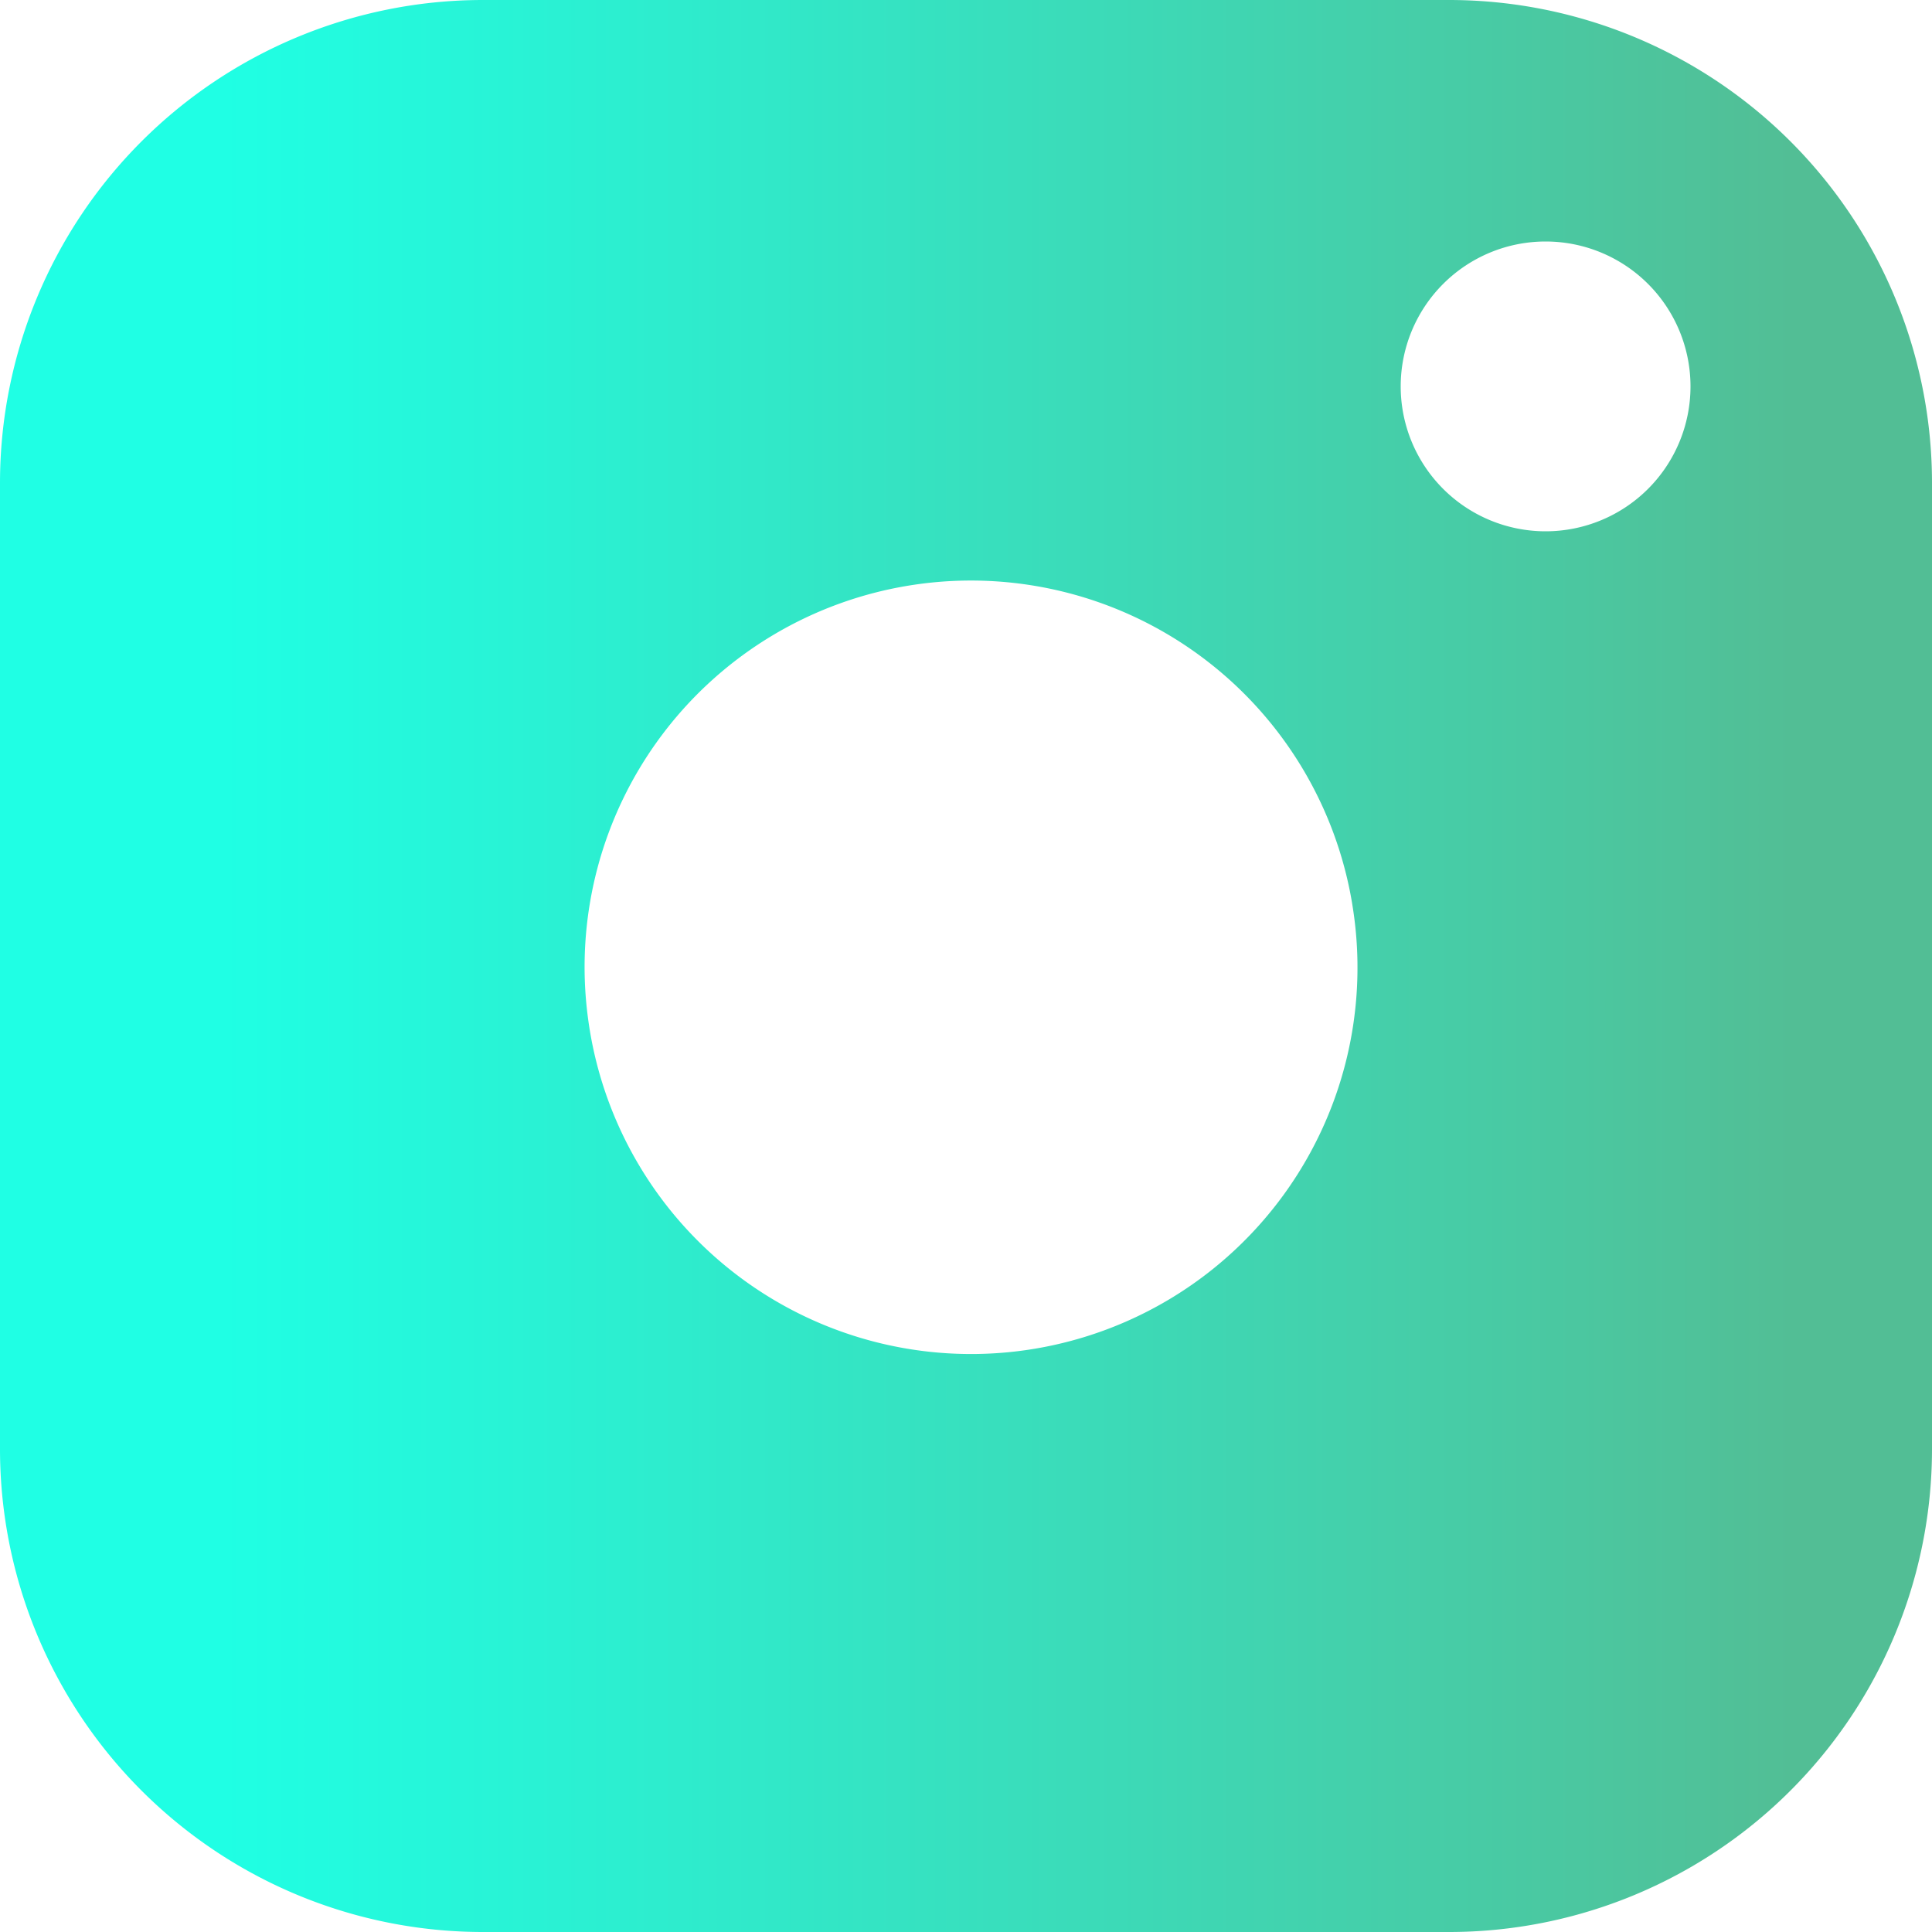 <svg width="16" height="16" fill="none" xmlns="http://www.w3.org/2000/svg"><path fill-rule="evenodd" clip-rule="evenodd" d="M12 0H4a4 4 0 00-4 4v8a4 4 0 004 4h8a4 4 0 004-4V4a4 4 0 00-4-4zm-.8 7.496a3.2 3.2 0 11-6.33.939 3.2 3.2 0 016.33-.94zM12.8 4.4a1.2 1.2 0 100-2.4 1.2 1.2 0 000 2.4z" fill="url(#paint0_linear)"/><defs><linearGradient id="paint0_linear" x1="1.829" y1="13.333" x2="14.857" y2="13.333" gradientUnits="userSpaceOnUse"><stop stop-color="#1FFFE4"/><stop offset="1" stop-color="#52BE95"/></linearGradient></defs></svg>